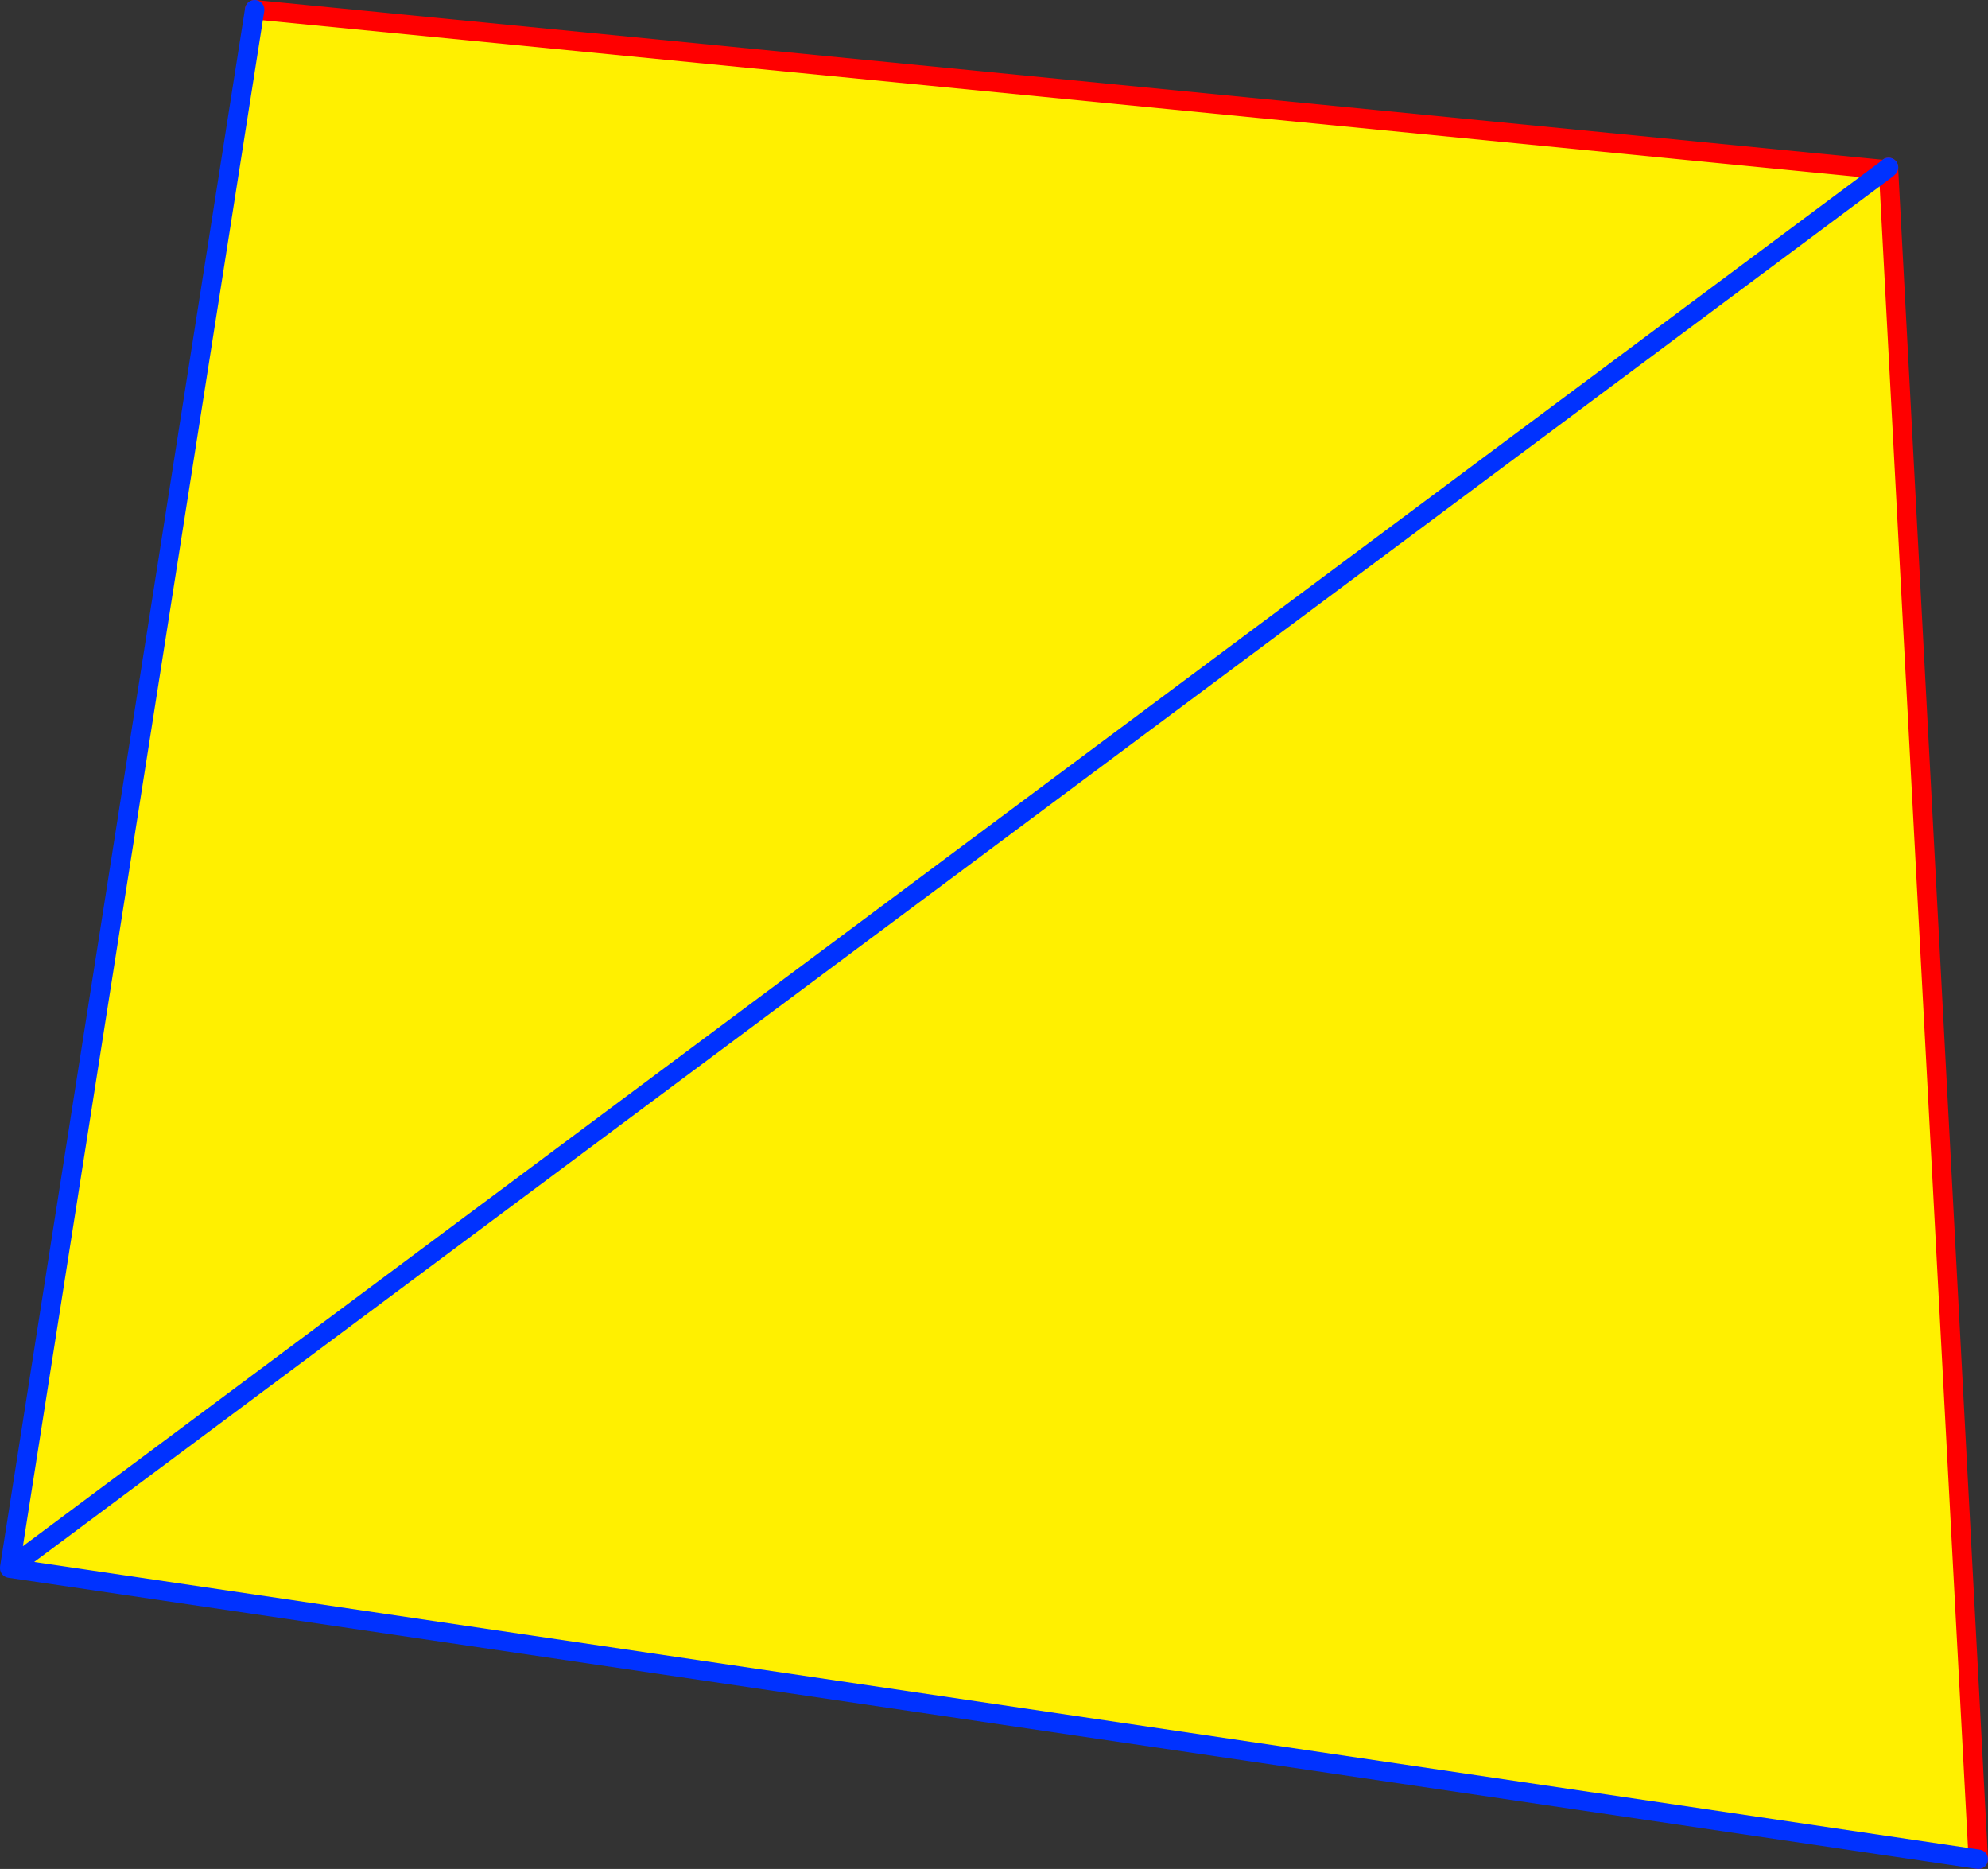<?xml version="1.0" encoding="UTF-8" standalone="no"?>
<svg xmlns:xlink="http://www.w3.org/1999/xlink" height="192.6px" width="204.9px" xmlns="http://www.w3.org/2000/svg">
  <rect width="100%" height="100%" fill="#333333" stroke="none"/>
  <g transform="matrix(1.0, 0.0, 0.0, 1.0, -292.65, -122.8)">
    <path d="M487.0 140.3 L487.3 140.35 496.55 314.4 293.65 284.4 293.65 284.35 318.9 123.8 487.0 140.3 293.65 284.4 487.0 140.3" fill="#fff000" fill-rule="evenodd" stroke="none"/>
    <path d="M487.3 140.35 L487.3 140.05 M487.3 140.35 L496.55 314.4 M318.9 123.8 L487.0 140.3" fill="none" stroke="#ff0000" stroke-linecap="round" stroke-linejoin="round" stroke-width="2.0"/>
    <path d="M487.3 140.05 L487.0 140.3 293.65 284.4 293.65 284.35 318.9 123.8 M496.55 314.4 L293.65 284.4" fill="none" stroke="#0032ff" stroke-linecap="round" stroke-linejoin="round" stroke-width="2.0"/>
  </g>
</svg>
